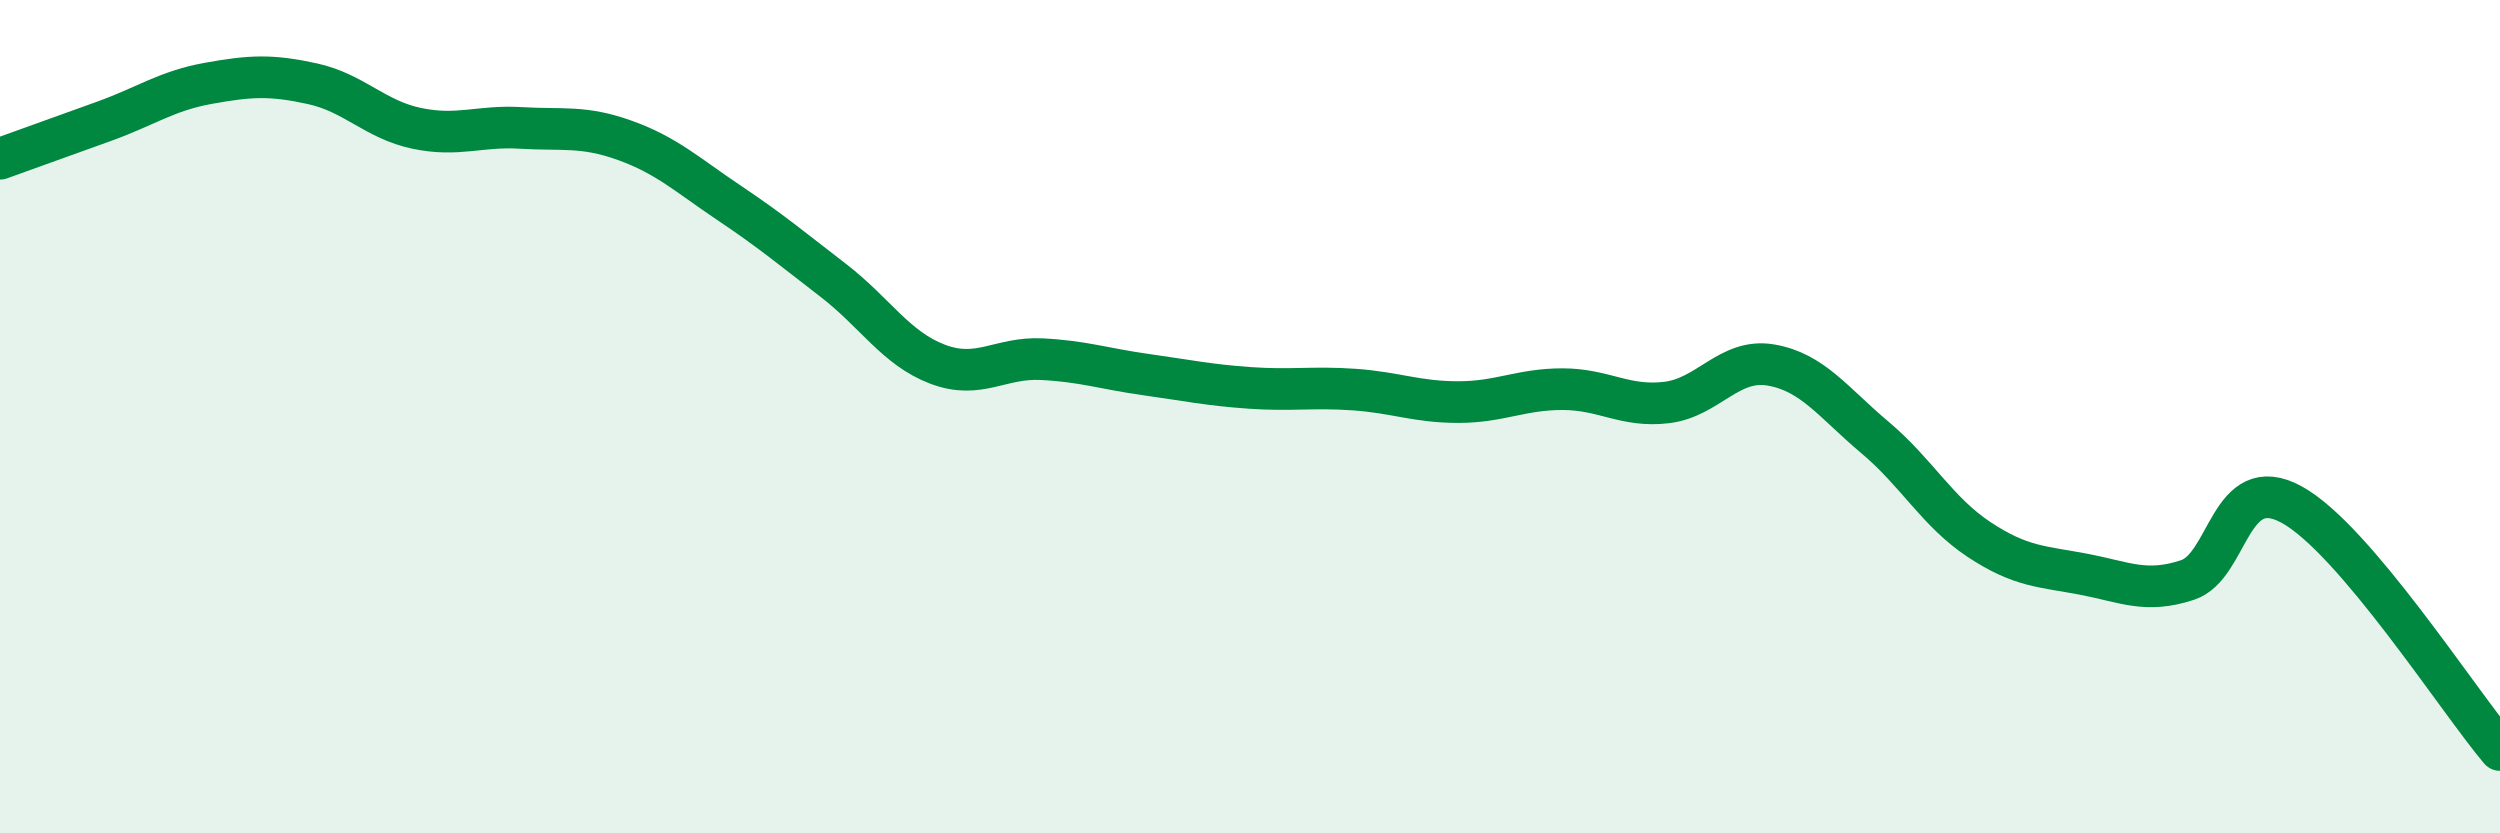 
    <svg width="60" height="20" viewBox="0 0 60 20" xmlns="http://www.w3.org/2000/svg">
      <path
        d="M 0,3.81 C 0.5,3.63 1.5,3.27 2.5,2.91 C 3.5,2.55 4,2.18 5,2 C 6,1.82 6.5,1.79 7.5,2.01 C 8.5,2.23 9,2.87 10,3.08 C 11,3.29 11.5,3.01 12.5,3.07 C 13.5,3.13 14,3.01 15,3.37 C 16,3.73 16.5,4.2 17.5,4.87 C 18.5,5.54 19,5.96 20,6.73 C 21,7.5 21.5,8.36 22.5,8.74 C 23.5,9.12 24,8.57 25,8.62 C 26,8.67 26.5,8.85 27.5,8.99 C 28.5,9.13 29,9.24 30,9.31 C 31,9.38 31.5,9.28 32.5,9.35 C 33.5,9.42 34,9.65 35,9.65 C 36,9.65 36.5,9.34 37.5,9.34 C 38.5,9.34 39,9.78 40,9.66 C 41,9.54 41.5,8.59 42.5,8.76 C 43.5,8.93 44,9.66 45,10.5 C 46,11.34 46.5,12.29 47.5,12.95 C 48.5,13.61 49,13.59 50,13.78 C 51,13.97 51.5,14.25 52.5,13.92 C 53.5,13.59 53.5,11.29 55,12.11 C 56.5,12.93 59,16.82 60,18L60 20L0 20Z"
        fill="#008740"
        opacity="0.1"
        stroke-linecap="round"
        stroke-linejoin="round"
      />
      <path
        d="M 0,3.81 C 0.5,3.63 1.5,3.27 2.5,2.91 C 3.5,2.55 4,2.18 5,2 C 6,1.82 6.5,1.79 7.5,2.01 C 8.5,2.23 9,2.87 10,3.08 C 11,3.29 11.5,3.01 12.5,3.07 C 13.5,3.13 14,3.01 15,3.37 C 16,3.73 16.5,4.2 17.5,4.87 C 18.5,5.54 19,5.96 20,6.73 C 21,7.5 21.5,8.36 22.5,8.74 C 23.5,9.12 24,8.57 25,8.62 C 26,8.67 26.5,8.85 27.5,8.99 C 28.5,9.13 29,9.24 30,9.31 C 31,9.38 31.5,9.28 32.5,9.35 C 33.5,9.42 34,9.65 35,9.65 C 36,9.65 36.5,9.34 37.5,9.34 C 38.5,9.34 39,9.78 40,9.66 C 41,9.54 41.5,8.59 42.5,8.76 C 43.5,8.93 44,9.66 45,10.5 C 46,11.34 46.5,12.29 47.5,12.95 C 48.5,13.61 49,13.59 50,13.78 C 51,13.97 51.5,14.25 52.5,13.92 C 53.5,13.59 53.5,11.29 55,12.11 C 56.5,12.93 59,16.82 60,18"
        stroke="#008740"
        stroke-width="1"
        fill="none"
        stroke-linecap="round"
        stroke-linejoin="round"
      />
    </svg>
  